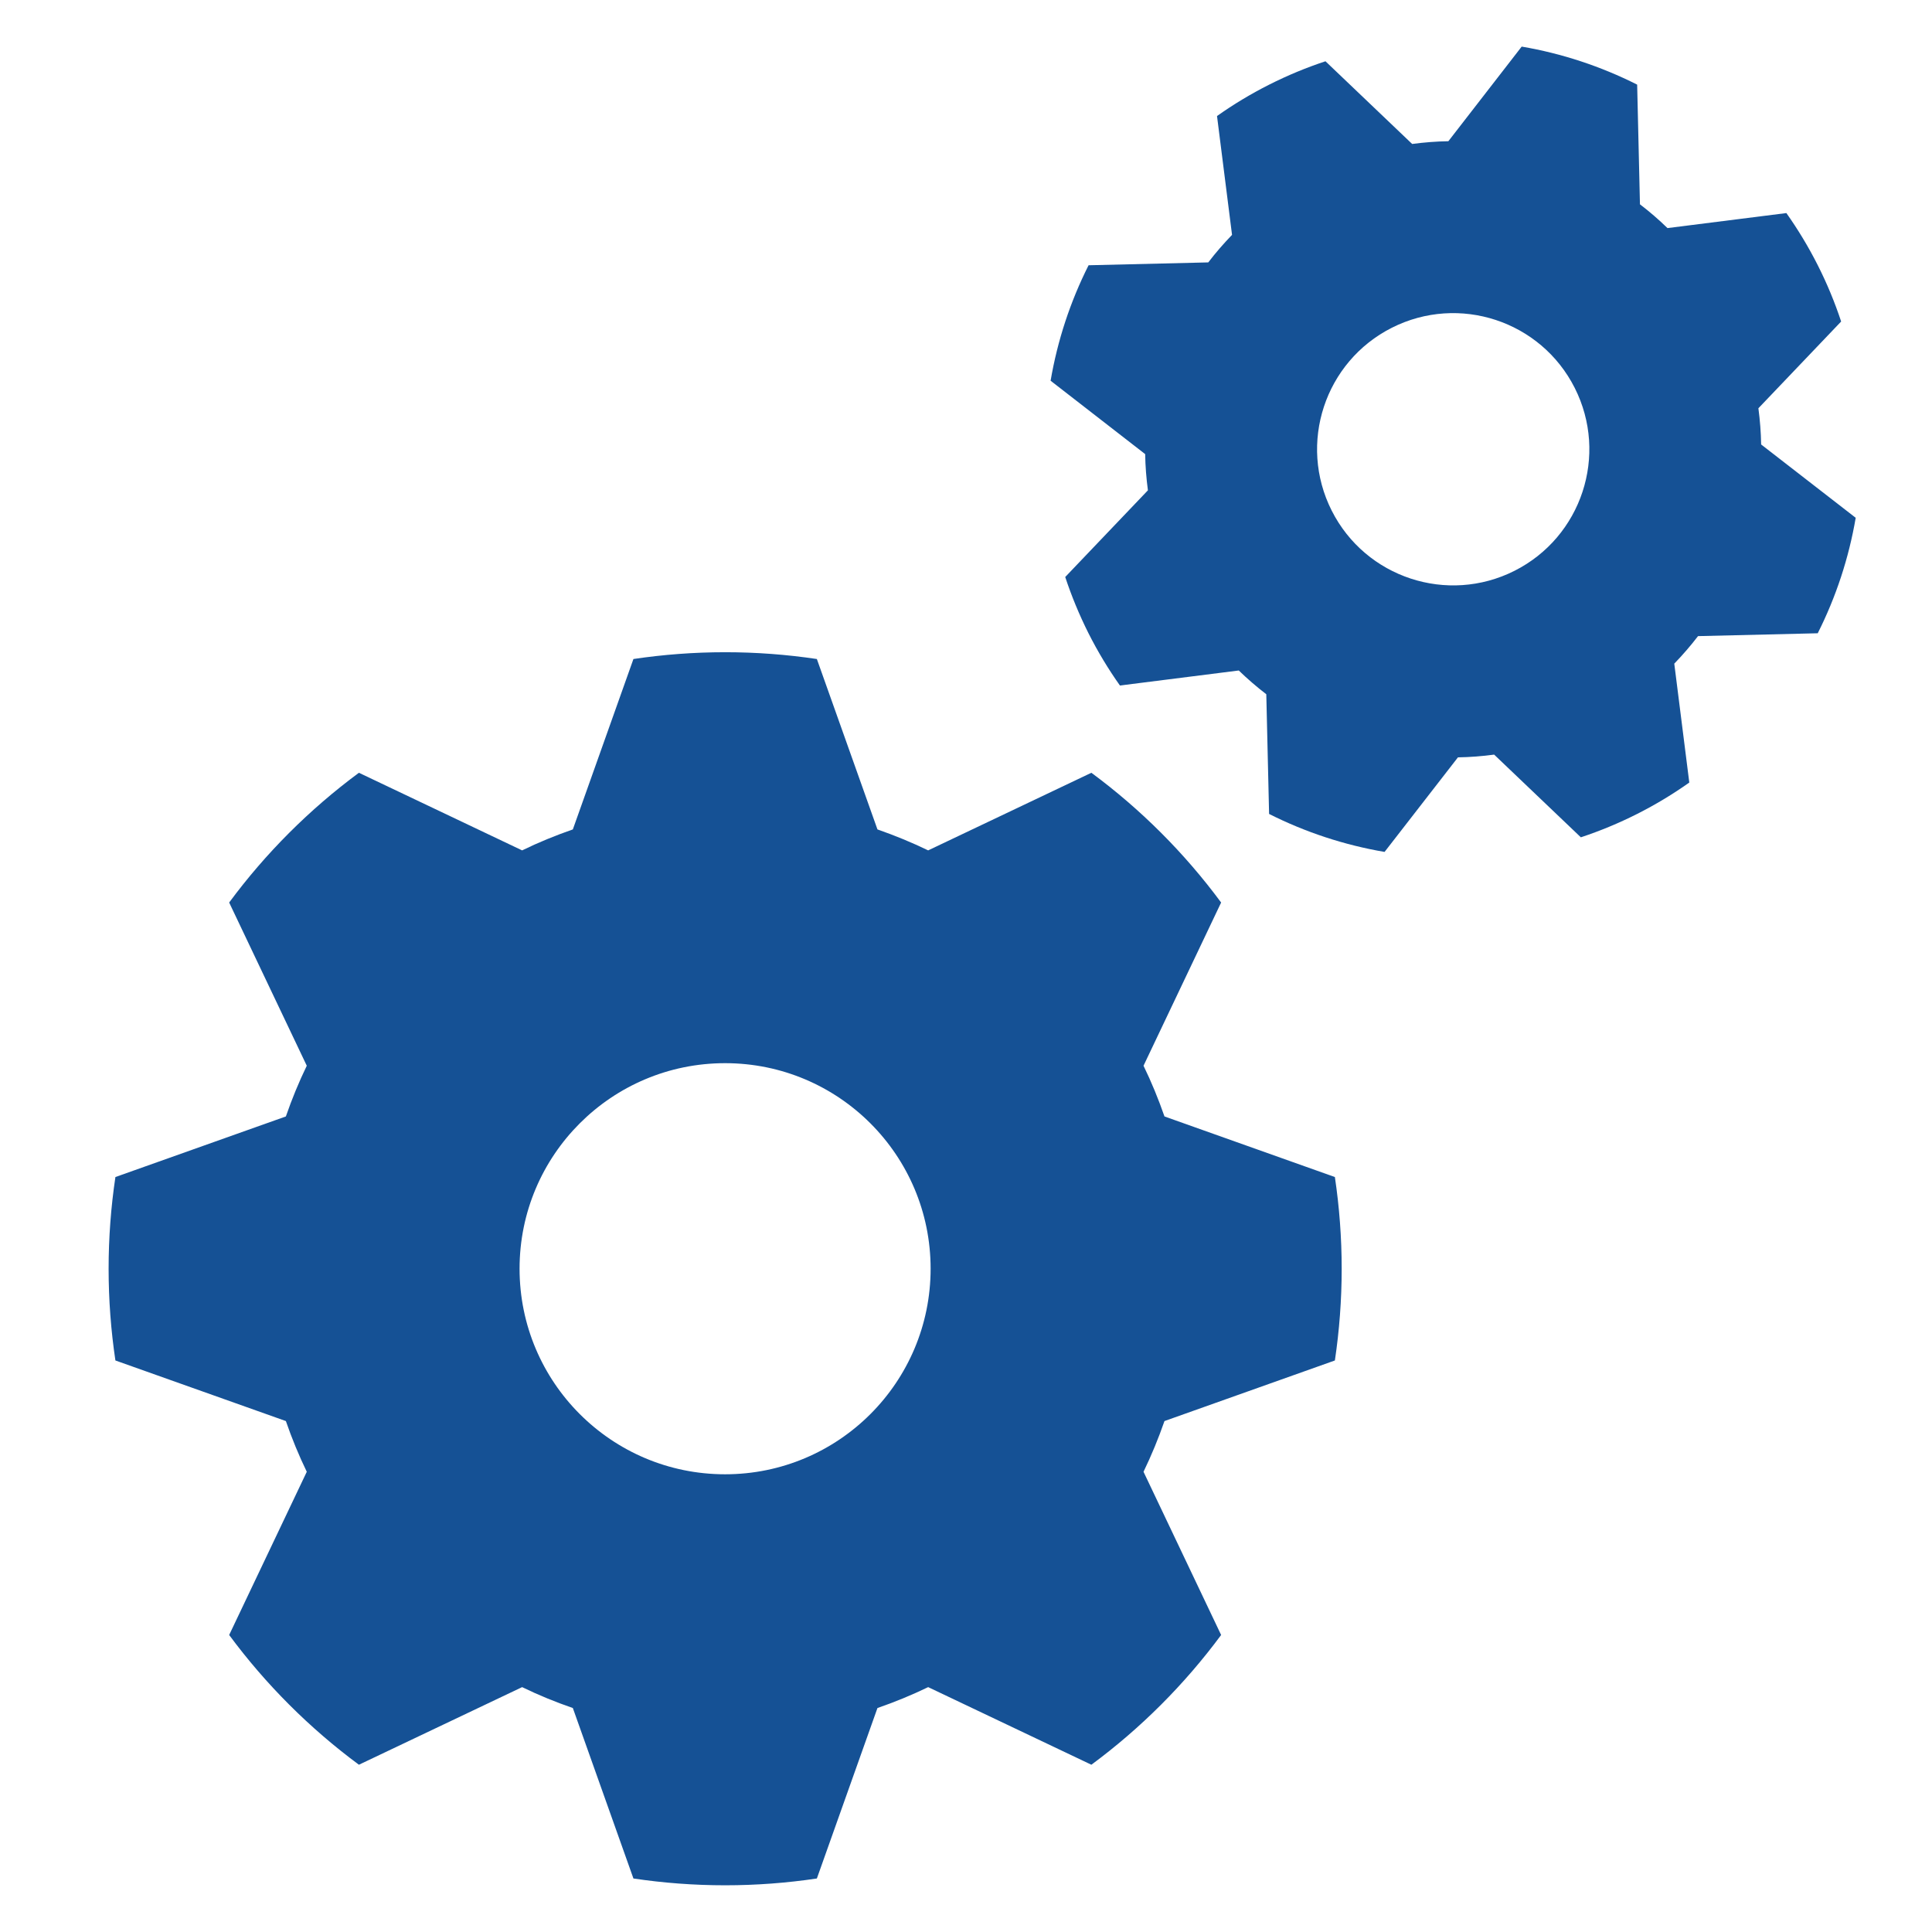 <?xml version="1.0" encoding="UTF-8"?><svg id="Ebene_1" xmlns="http://www.w3.org/2000/svg" viewBox="0 0 338.31 338.31"><defs><style>.cls-1{fill:#155195;}</style></defs><path class="cls-1" d="m126.97,258.16c-19.88,0-35.99-16.12-35.99-36s16.11-35.99,35.99-35.99,35.99,16.11,35.99,35.99-16.11,36-35.99,36m106.78-19.93c.78-5.24,1.19-10.61,1.19-16.06s-.41-10.82-1.19-16.06l-29.84-10.61c-1.06-3.04-2.27-6.01-3.67-8.88l13.59-28.58c-6.4-8.66-14.06-16.32-22.72-22.72l-28.58,13.59c-2.87-1.39-5.84-2.61-8.88-3.67l-10.61-29.84c-5.24-.78-10.6-1.19-16.06-1.19s-10.82.41-16.06,1.19l-10.61,29.84c-3.04,1.06-6.01,2.27-8.88,3.67l-28.58-13.59c-8.65,6.4-16.32,14.06-22.72,22.72l13.59,28.58c-1.39,2.87-2.61,5.84-3.66,8.88l-29.85,10.61c-.78,5.24-1.19,10.6-1.19,16.06s.41,10.82,1.19,16.06l29.85,10.61c1.05,3.05,2.27,6.01,3.66,8.88l-13.59,28.58c6.4,8.65,14.07,16.32,22.72,22.72l28.58-13.59c2.87,1.4,5.84,2.61,8.88,3.66l10.61,29.85c5.24.78,10.6,1.19,16.06,1.19s10.82-.41,16.06-1.19l10.61-29.85c3.04-1.05,6.01-2.27,8.88-3.66l28.58,13.59c8.66-6.4,16.32-14.07,22.72-22.72l-13.59-28.58c1.39-2.87,2.61-5.83,3.67-8.88l29.84-10.61h0Z"/><path class="cls-1" d="m265.21,99.95c-11.75,5.93-26.09,1.21-32.02-10.54-5.93-11.75-1.21-26.09,10.54-32.02,11.75-5.93,26.09-1.21,32.02,10.54,5.93,11.75,1.21,26.09-10.54,32.02m57.19-43.65c-1.1-3.33-2.46-6.63-4.09-9.85-1.63-3.23-3.48-6.28-5.5-9.14l-20.82,2.63c-1.53-1.49-3.14-2.88-4.82-4.16l-.49-20.96c-6.37-3.21-13.19-5.46-20.22-6.66l-12.84,16.57c-2.11.03-4.23.2-6.34.48l-15.18-14.48c-3.33,1.1-6.62,2.46-9.85,4.09-3.23,1.63-6.28,3.47-9.14,5.5l2.63,20.81c-1.48,1.53-2.88,3.14-4.16,4.82l-20.96.5c-3.21,6.37-5.45,13.19-6.65,20.22l16.56,12.85c.03,2.11.2,4.23.48,6.34l-14.48,15.18c1.1,3.33,2.46,6.63,4.08,9.86,1.63,3.23,3.47,6.27,5.5,9.14l20.81-2.63c1.53,1.48,3.14,2.87,4.82,4.16l.49,20.96c6.37,3.21,13.19,5.45,20.22,6.65l12.85-16.56c2.11-.03,4.23-.2,6.34-.48l15.18,14.48c3.33-1.1,6.62-2.46,9.85-4.09,3.23-1.63,6.27-3.47,9.14-5.5l-2.63-20.82c1.48-1.53,2.87-3.14,4.16-4.82l20.96-.5c3.21-6.37,5.45-13.19,6.65-20.22l-16.56-12.84c-.03-2.11-.2-4.23-.48-6.34l14.48-15.18h0Z"/></svg>